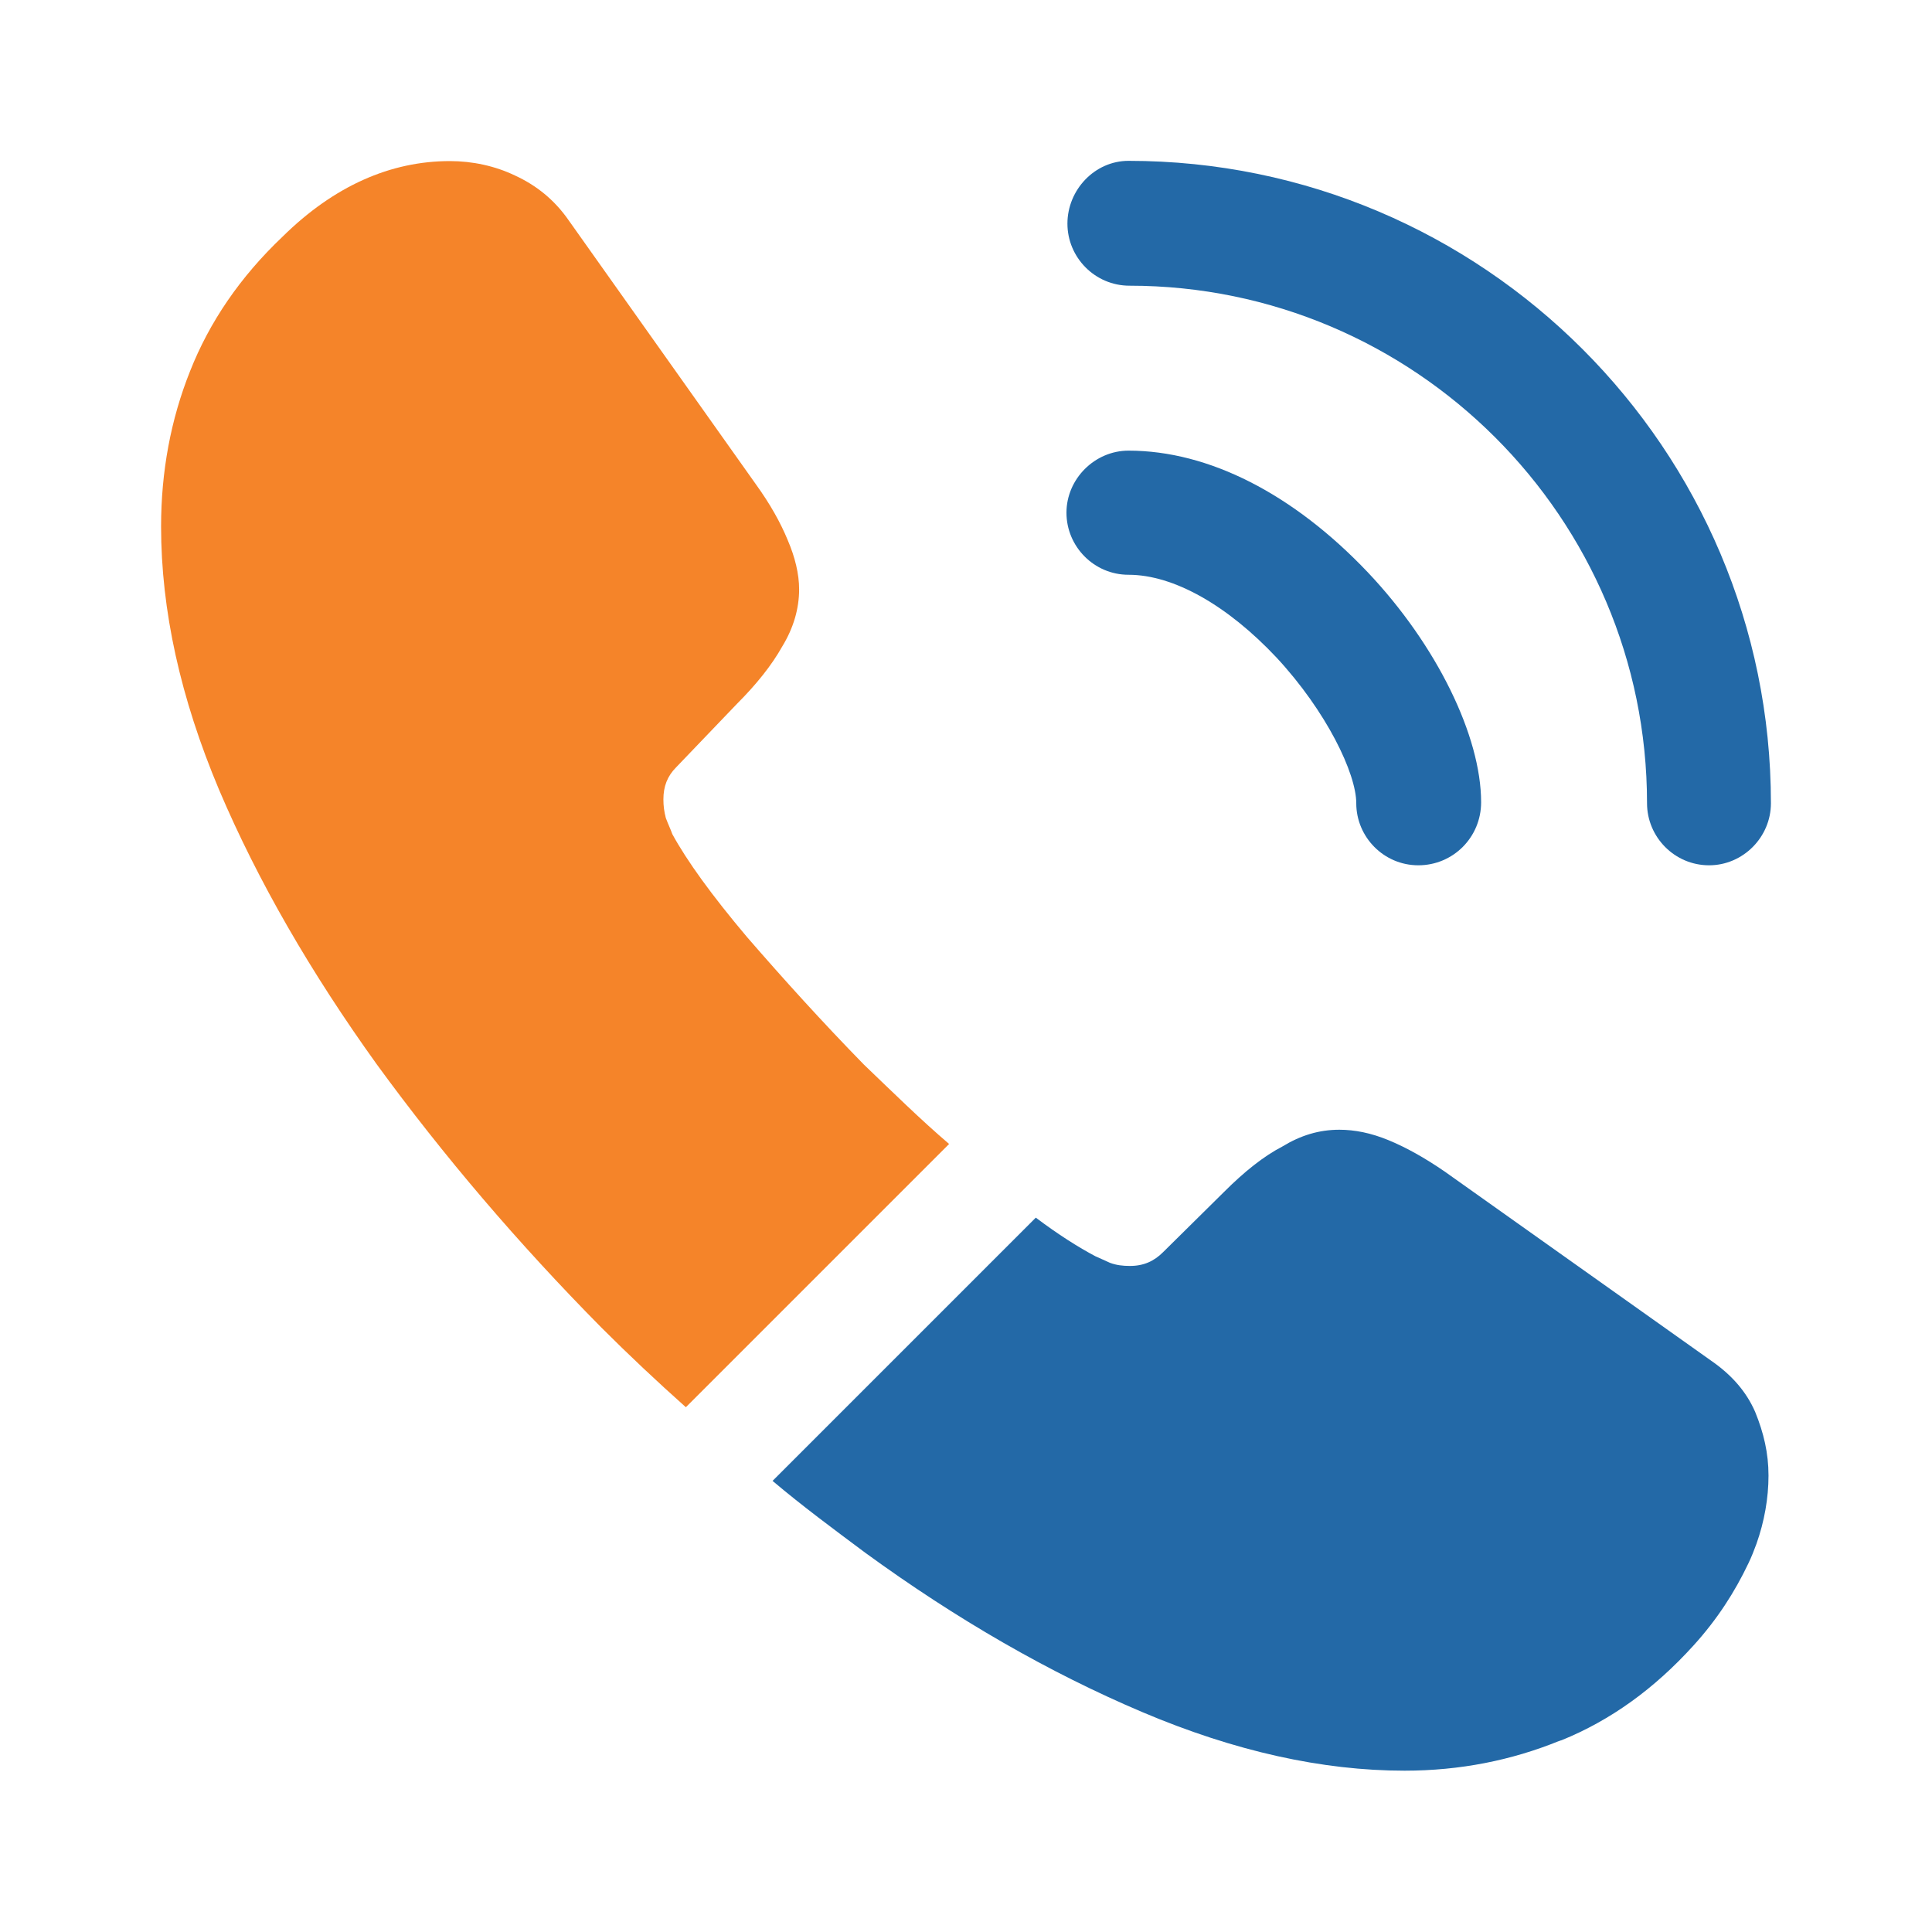 <?xml version="1.0" encoding="utf-8"?>
<!-- Generator: Adobe Illustrator 24.0.0, SVG Export Plug-In . SVG Version: 6.00 Build 0)  -->
<svg version="1.1" id="Calque_1" xmlns="http://www.w3.org/2000/svg" xmlns:xlink="http://www.w3.org/1999/xlink" x="0px" y="0px"
	 viewBox="0 0 800 800" style="enable-background:new 0 0 800 800;" xml:space="preserve">
<style type="text/css">
	.st0{fill:#2369A7;}
	.st1{opacity:1;fill:#F58429;}
</style>
<path class="st0" d="M587.3,358.3c-14.3,0-25.7-11.7-25.7-25.7c0-12.3-12.3-38-33-60.3C508.3,250.7,486,238,467.3,238
	c-14.3,0-25.7-11.7-25.7-25.7s11.7-25.7,25.7-25.7c33.3,0,68.3,18,99,50.3c28.7,30.3,47,68,47,95.3
	C613.3,346.7,601.7,358.3,587.3,358.3z"/>
<path class="st0" d="M707.7,358.3c-14.3,0-25.7-11.7-25.7-25.7c0-118.3-96.3-214.3-214.3-214.3c-14.3,0-25.7-11.7-25.7-25.7
	s11.3-26,25.3-26c146.7,0,266,119.3,266,266C733.3,346.7,721.7,358.3,707.7,358.3z"/>
<path class="st1" d="M393,473.7l-109,109c-12-10.7-23.7-21.7-35-33c-34.3-34.7-65.3-71-93-109c-27.3-38-49.3-76-65.3-113.7
	c-16-38-24-74.3-24-109c0-22.7,4-44.3,12-64.3c8-20.3,20.7-39,38.3-55.7c21.3-21,44.7-31.3,69.3-31.3c9.3,0,18.7,2,27,6
	c8.7,4,16.3,10,22.3,18.7l77.3,109c6,8.3,10.3,16,13.3,23.3c3,7,4.7,14,4.7,20.3c0,8-2.3,16-7,23.7c-4.3,7.7-10.7,15.7-18.7,23.7
	L280,317.7c-3.7,3.7-5.3,8-5.3,13.3c0,2.7,0.3,5,1,7.7c1,2.7,2,4.7,2.7,6.7c6,11,16.3,25.3,31,42.7c15,17.3,31,35,48.3,52.7
	C369.7,452.3,381.3,463.7,393,473.7z"/>
<path class="st0" d="M732.3,611c0,9.3-1.7,19-5,28.3c-1,2.7-2,5.3-3.3,8c-5.7,12-13,23.3-22.7,34c-16.3,18-34.3,31-54.7,39.3
	c-0.3,0-0.7,0.3-1,0.3c-19.7,8-41,12.3-64,12.3c-34,0-70.3-8-108.7-24.3s-76.7-38.3-114.7-66c-13-9.7-26-19.3-38.3-29.7l109-109
	c9.3,7,17.7,12.3,24.7,16c1.7,0.7,3.7,1.7,6,2.7c2.7,1,5.3,1.3,8.3,1.3c5.7,0,10-2,13.7-5.7l25.3-25c8.3-8.3,16.3-14.7,24-18.7
	c7.7-4.7,15.3-7,23.7-7c6.3,0,13,1.3,20.3,4.3s15,7.3,23.3,13l110.3,78.3c8.7,6,14.7,13,18.3,21.3
	C730.3,593.3,732.3,601.7,732.3,611z"/>
</svg>
